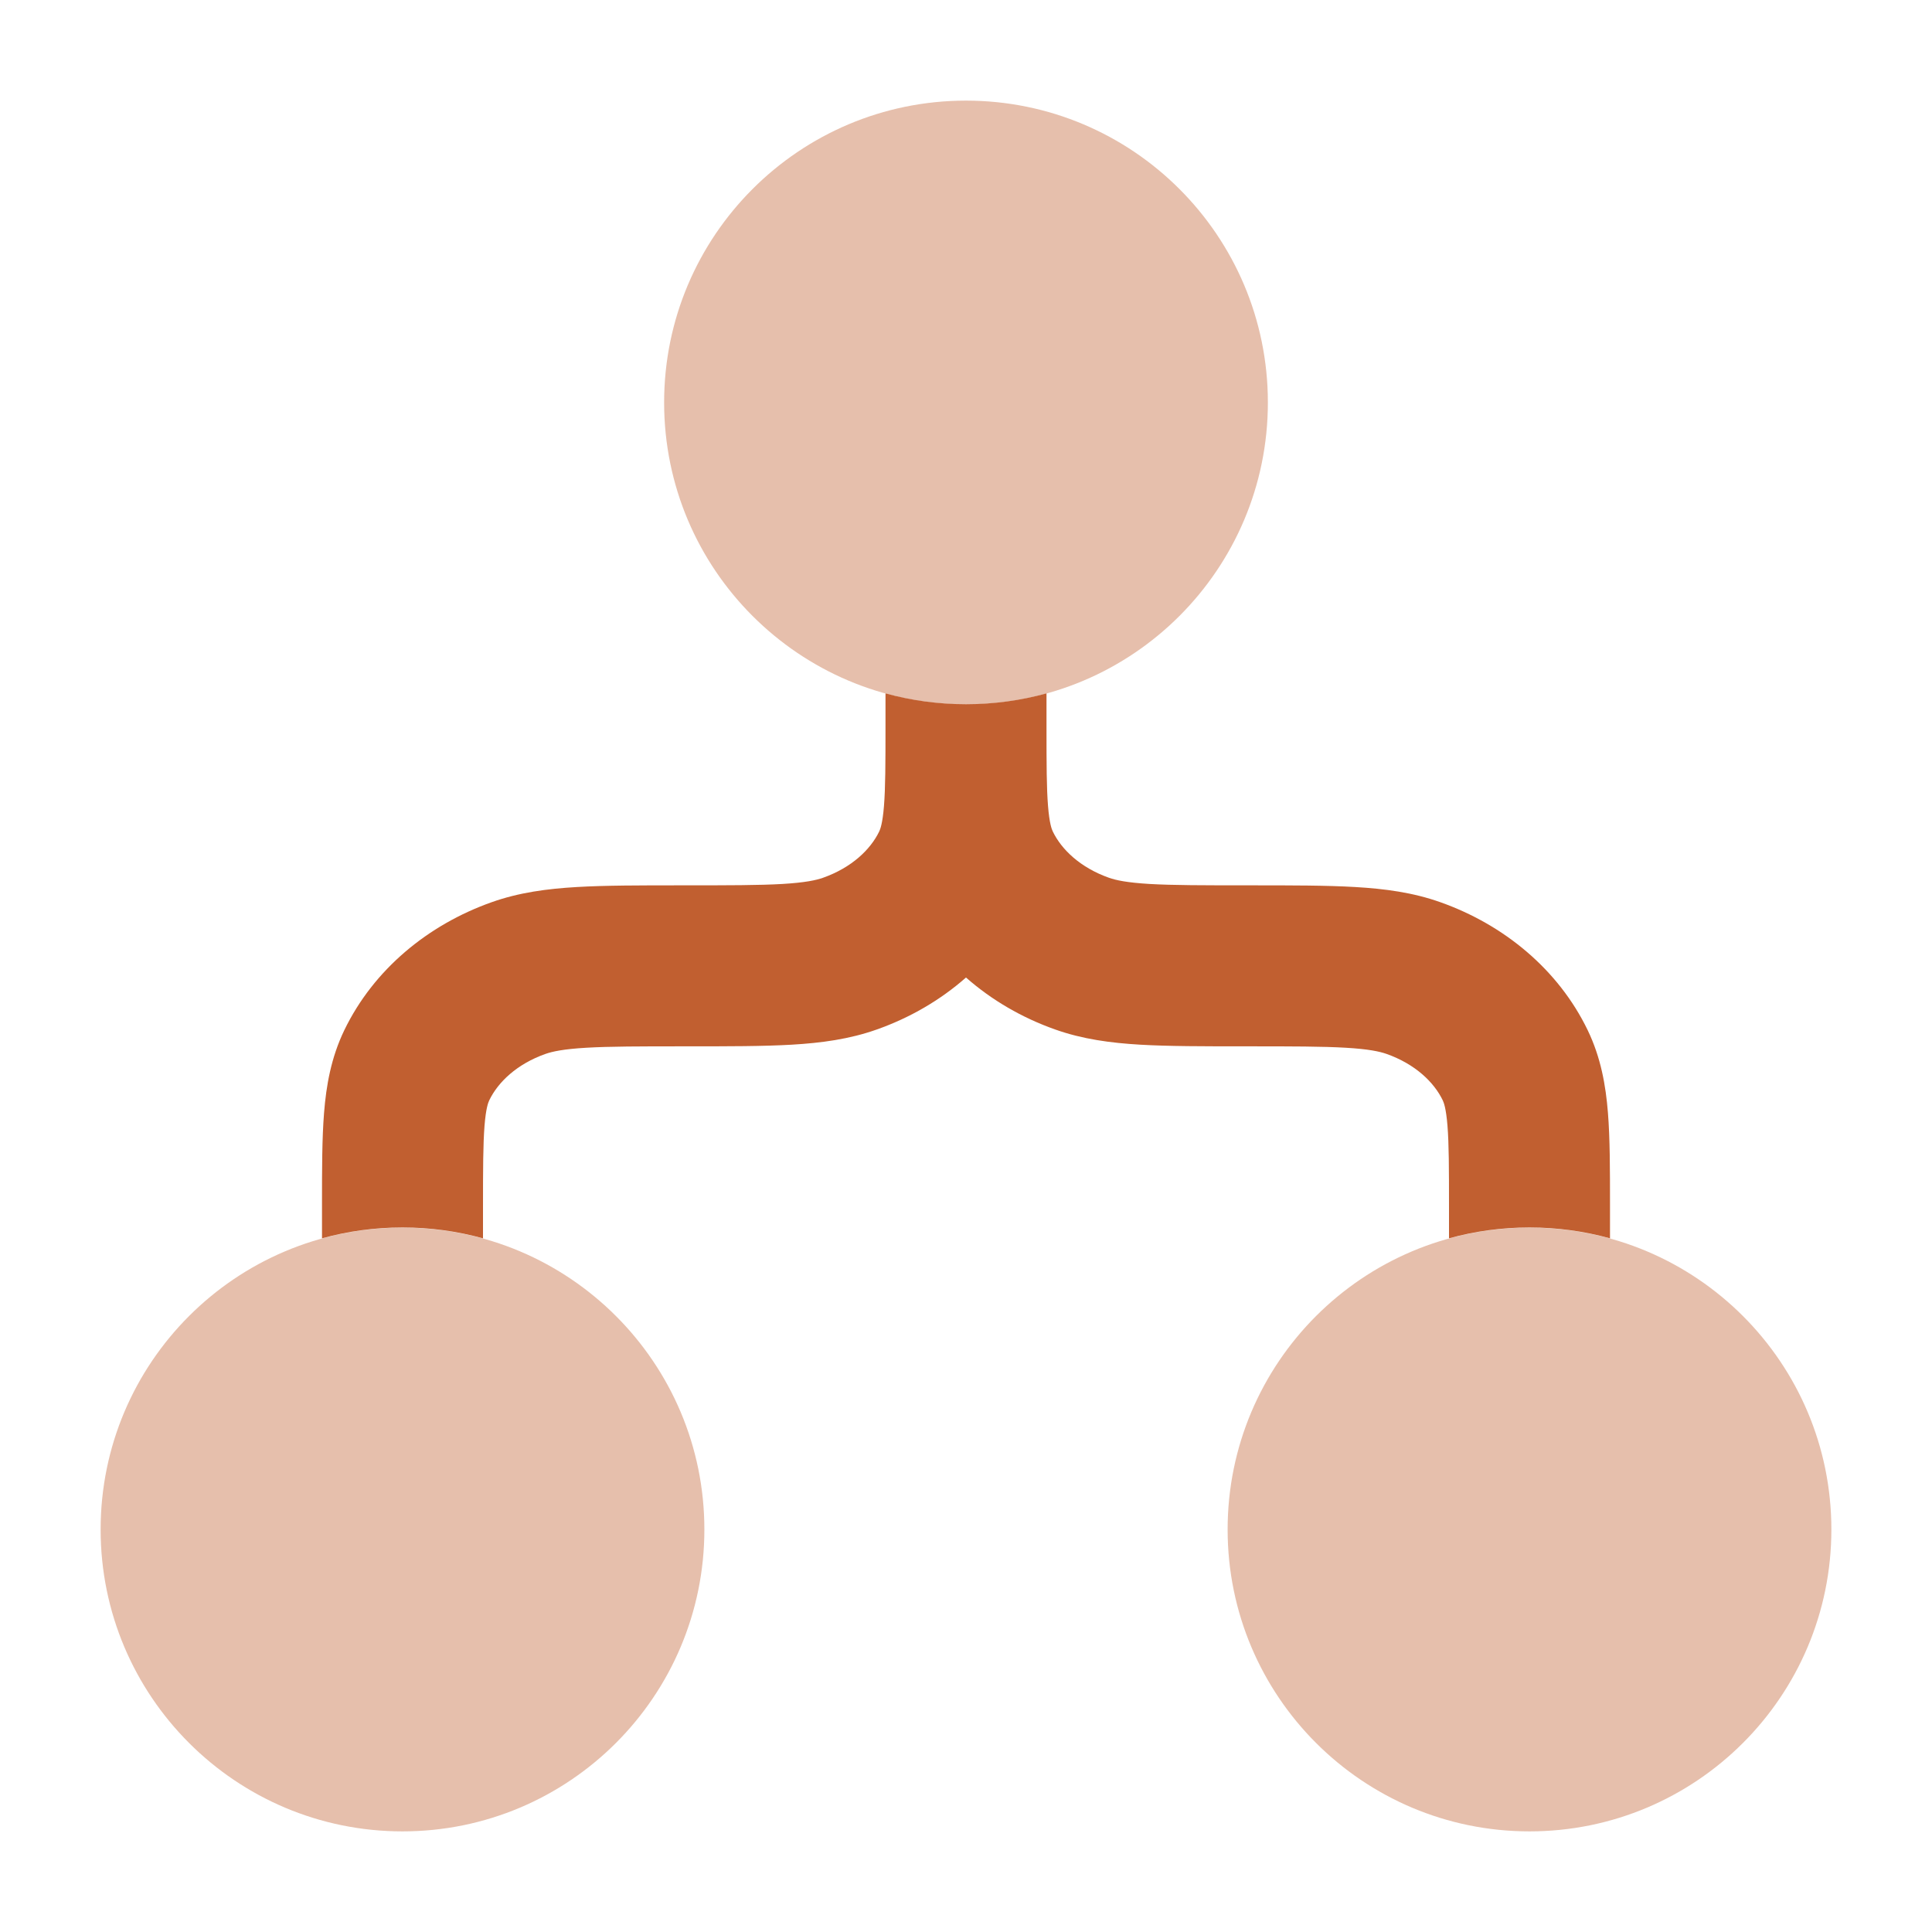 <svg width="48" height="48" viewBox="0 0 48 48" fill="none" xmlns="http://www.w3.org/2000/svg">
<path opacity="0.4" d="M16.5 10C16.5 5.858 19.858 2.5 24 2.5C28.142 2.5 31.5 5.858 31.5 10C31.5 14.142 28.142 17.5 24 17.5C19.858 17.5 16.5 14.142 16.5 10Z" fill="#C15F30"/>
<path opacity="0.4" d="M2.5 38C2.5 33.858 5.858 30.5 10 30.5C14.142 30.5 17.5 33.858 17.5 38C17.5 42.142 14.142 45.5 10 45.5C5.858 45.5 2.5 42.142 2.5 38Z" fill="#C15F30"/>
<path opacity="0.4" d="M30.5 38C30.5 33.858 33.858 30.5 38 30.5C42.142 30.5 45.5 33.858 45.5 38C45.5 42.142 42.142 45.5 38 45.5C33.858 45.5 30.5 42.142 30.5 38Z" fill="#C15F30"/>
<path d="M22 17.227C22.637 17.402 23.307 17.496 24 17.496C24.693 17.496 25.363 17.402 26 17.227V18.076C26 18.994 26.002 19.579 26.038 20.026C26.073 20.461 26.13 20.602 26.156 20.657C26.373 21.107 26.84 21.555 27.55 21.807C27.724 21.869 27.997 21.928 28.563 21.962C29.142 21.995 29.889 21.996 31 21.996H31.058C32.096 21.996 32.961 21.996 33.67 22.038C34.406 22.081 35.105 22.173 35.788 22.416C37.366 22.976 38.716 24.085 39.446 25.595C39.774 26.276 39.895 26.968 39.949 27.649C40 28.287 40 29.054 40 29.924V30.766C39.363 30.59 38.693 30.496 38 30.496C37.307 30.496 36.637 30.59 36 30.766V29.996C36 29.032 35.999 28.426 35.962 27.966C35.927 27.531 35.87 27.39 35.844 27.336C35.627 26.886 35.16 26.437 34.45 26.185C34.276 26.124 34.003 26.064 33.437 26.031C32.858 25.997 32.111 25.996 31 25.996H30.942C29.904 25.996 29.039 25.996 28.33 25.955C27.594 25.912 26.895 25.819 26.212 25.576C25.395 25.287 24.64 24.85 24 24.286C23.36 24.85 22.605 25.287 21.788 25.576C21.105 25.819 20.406 25.912 19.67 25.955C18.961 25.996 18.096 25.996 17.058 25.996H17C15.889 25.996 15.142 25.997 14.563 26.031C13.998 26.064 13.724 26.124 13.55 26.185C12.84 26.437 12.373 26.886 12.156 27.336C12.13 27.39 12.073 27.531 12.038 27.966C12.002 28.426 12 29.032 12 29.996V30.766C11.363 30.59 10.693 30.496 10 30.496C9.307 30.496 8.637 30.59 8 30.766V29.924C8 29.054 8 28.287 8.051 27.649C8.105 26.968 8.226 26.276 8.554 25.595C9.284 24.085 10.634 22.976 12.212 22.416C12.895 22.173 13.594 22.081 14.33 22.038C15.039 21.996 15.904 21.996 16.942 21.996H17C18.111 21.996 18.858 21.995 19.437 21.962C20.003 21.928 20.276 21.869 20.45 21.807C21.16 21.555 21.627 21.107 21.844 20.657C21.87 20.602 21.927 20.461 21.962 20.026C21.998 19.573 22 18.979 22 18.041V17.227Z" fill="#C15F30"/>
</svg>
